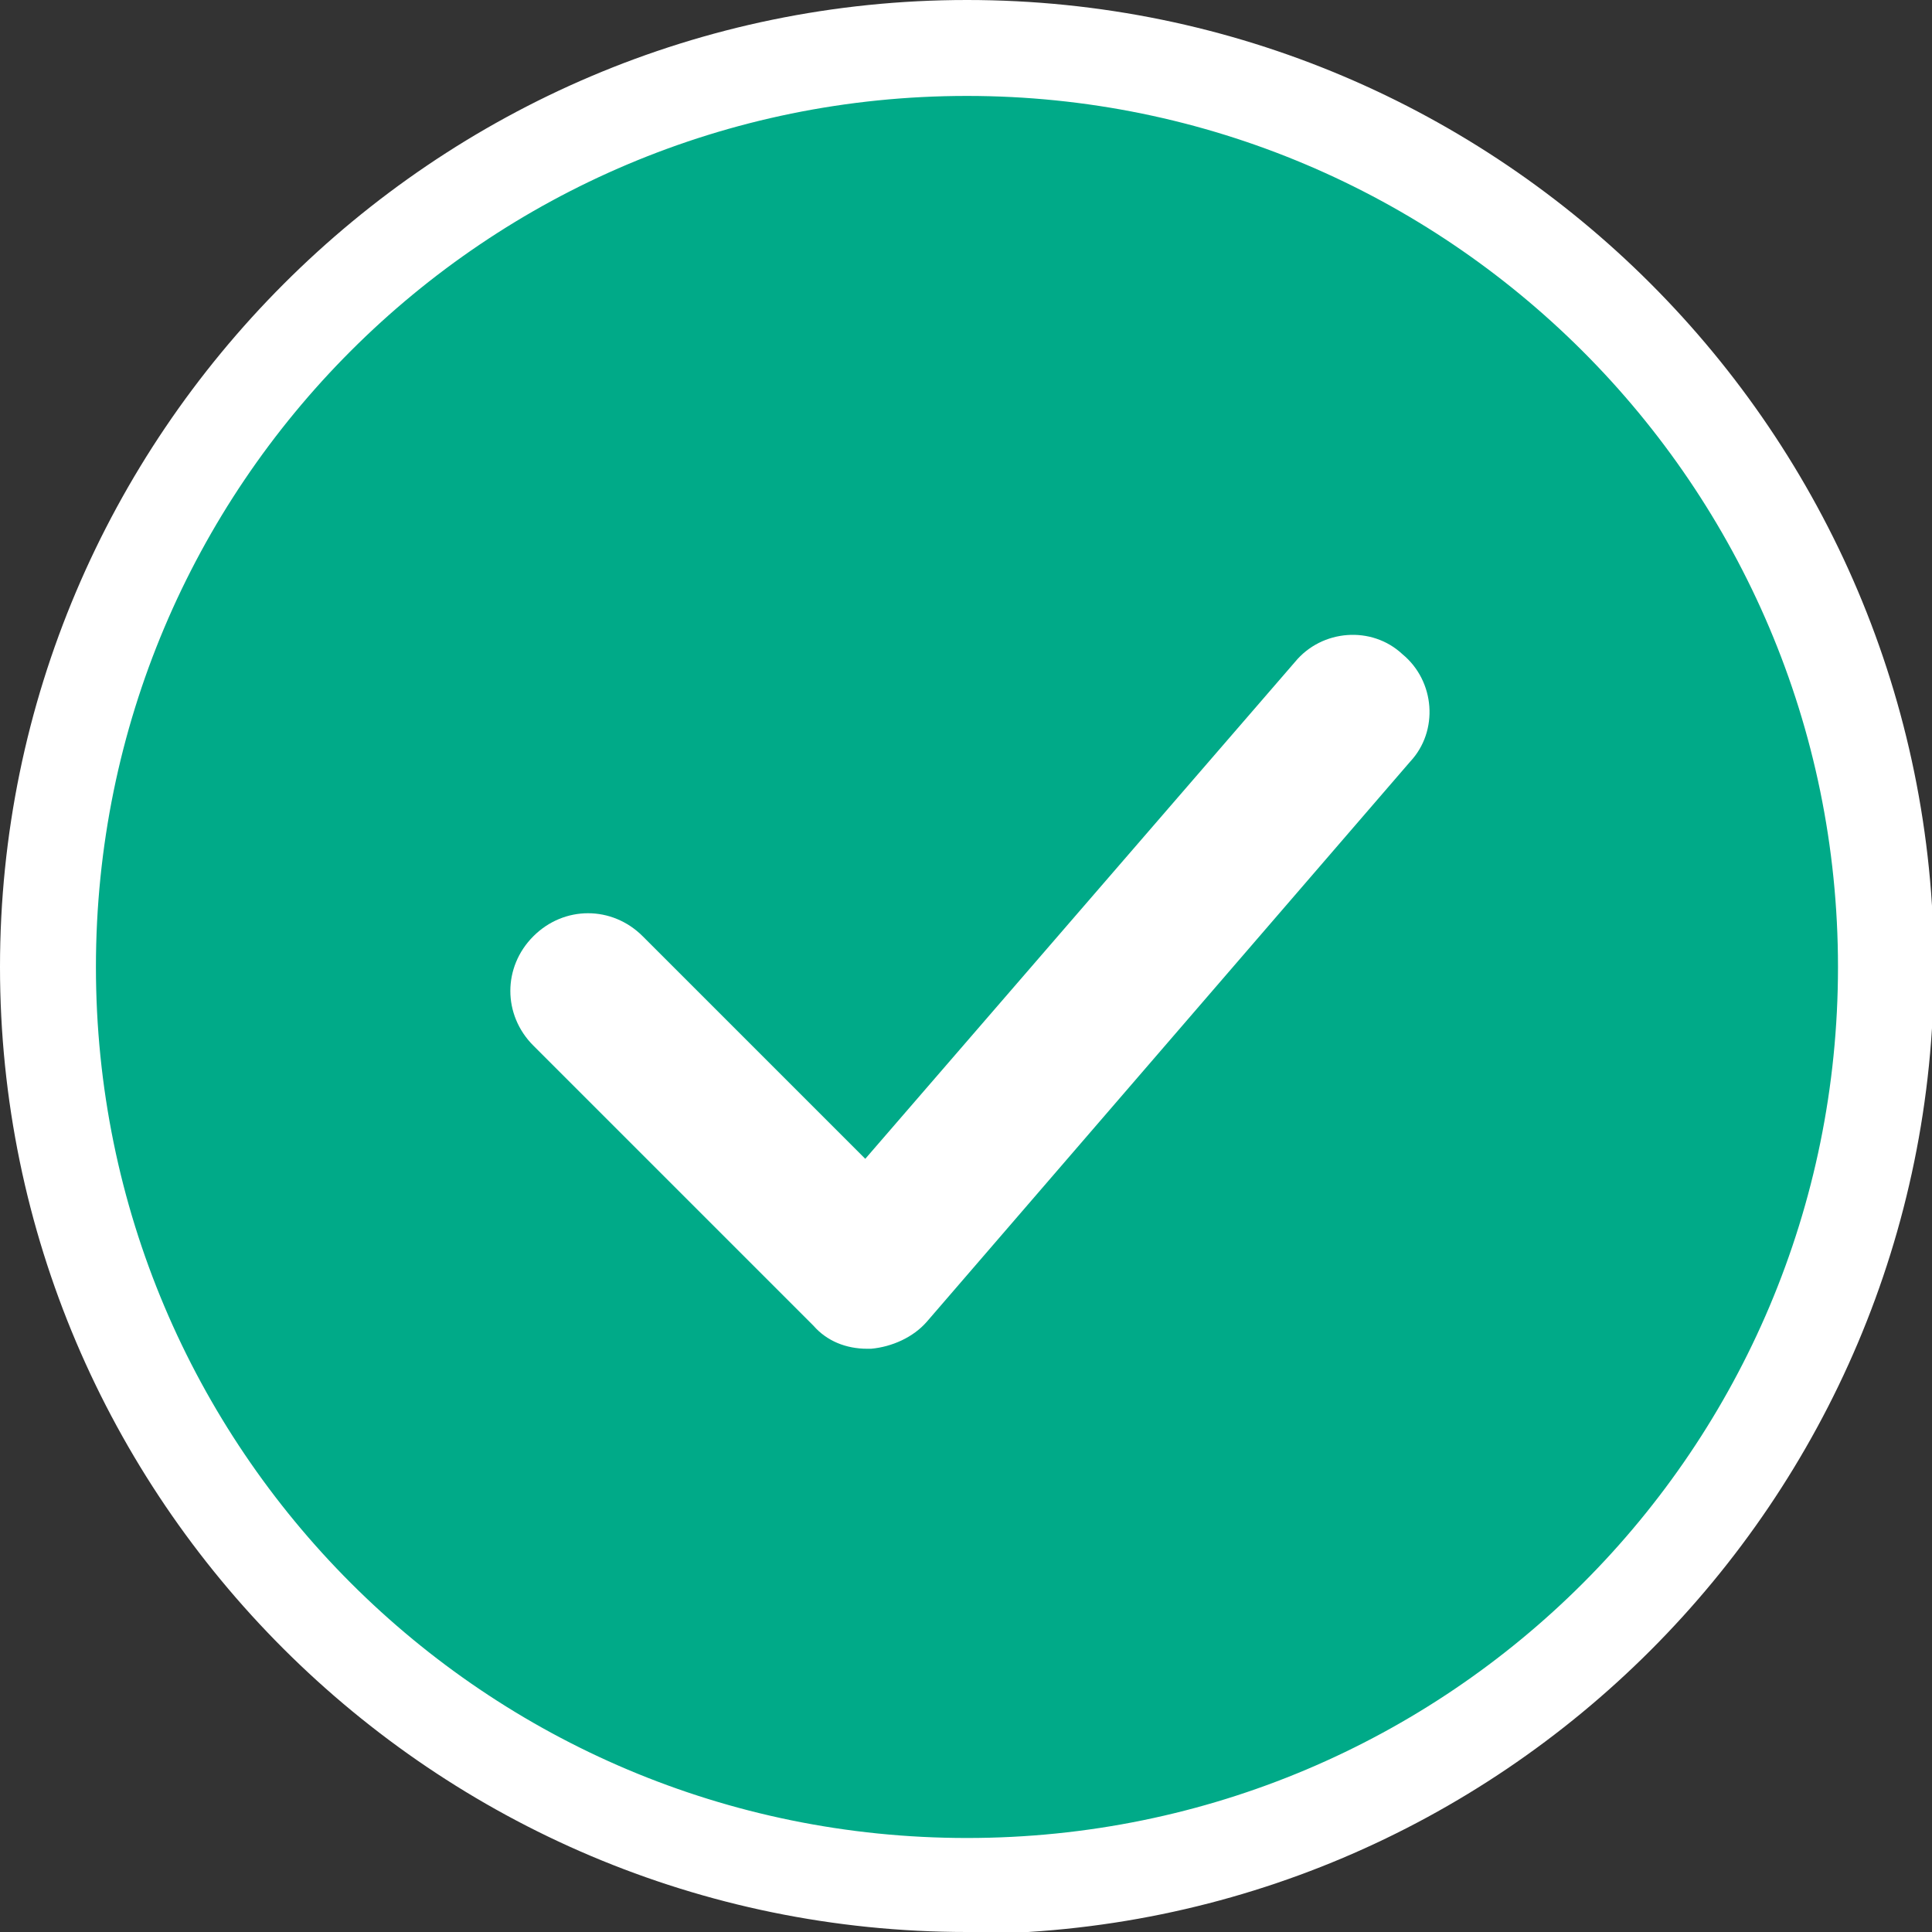   <svg width="100%" height="100%" xmlns="http://www.w3.org/2000/svg" viewBox="0 0 100.7 100.7" style="vertical-align: middle; max-width: 100%; width: 100%;">
   <rect x="0" y="0" width="100.7" height="100.7" fill="#333333" stroke="none"/>
   <defs>
   </defs>
   <g>
    <g>
     <g>
      <circle cx="50.4" cy="50.4" r="47.9" fill="rgb(0,170,136)">
      </circle>
      <path d="M50.4,100.7C22.6,100.7,0,78.1,0,50.4S22.6,0,50.4,0s50.4,22.6,50.4,50.4-22.6,50.4-50.4,50.4ZM50.4,5C25.3,5,5,25.3,5,50.4s20.3,45.4,45.4,45.4,45.4-20.3,45.4-45.4S75.4,5,50.4,5Z" fill="#fff">
      </path>
     </g>
     <path d="M45.2,70.3c-1.1,0-2.1-.4-2.8-1.2l-14.6-14.6c-1.6-1.6-1.6-4.1,0-5.7,1.6-1.6,4.1-1.6,5.7,0l11.6,11.6,22.4-25.9c1.4-1.7,4-1.9,5.6-.4,1.7,1.4,1.9,4,.4,5.6l-25.2,29.2c-.7.8-1.8,1.3-2.9,1.4,0,0,0,0-.1,0Z" fill="#fff">
     </path>
    </g>
   </g>
  </svg>
